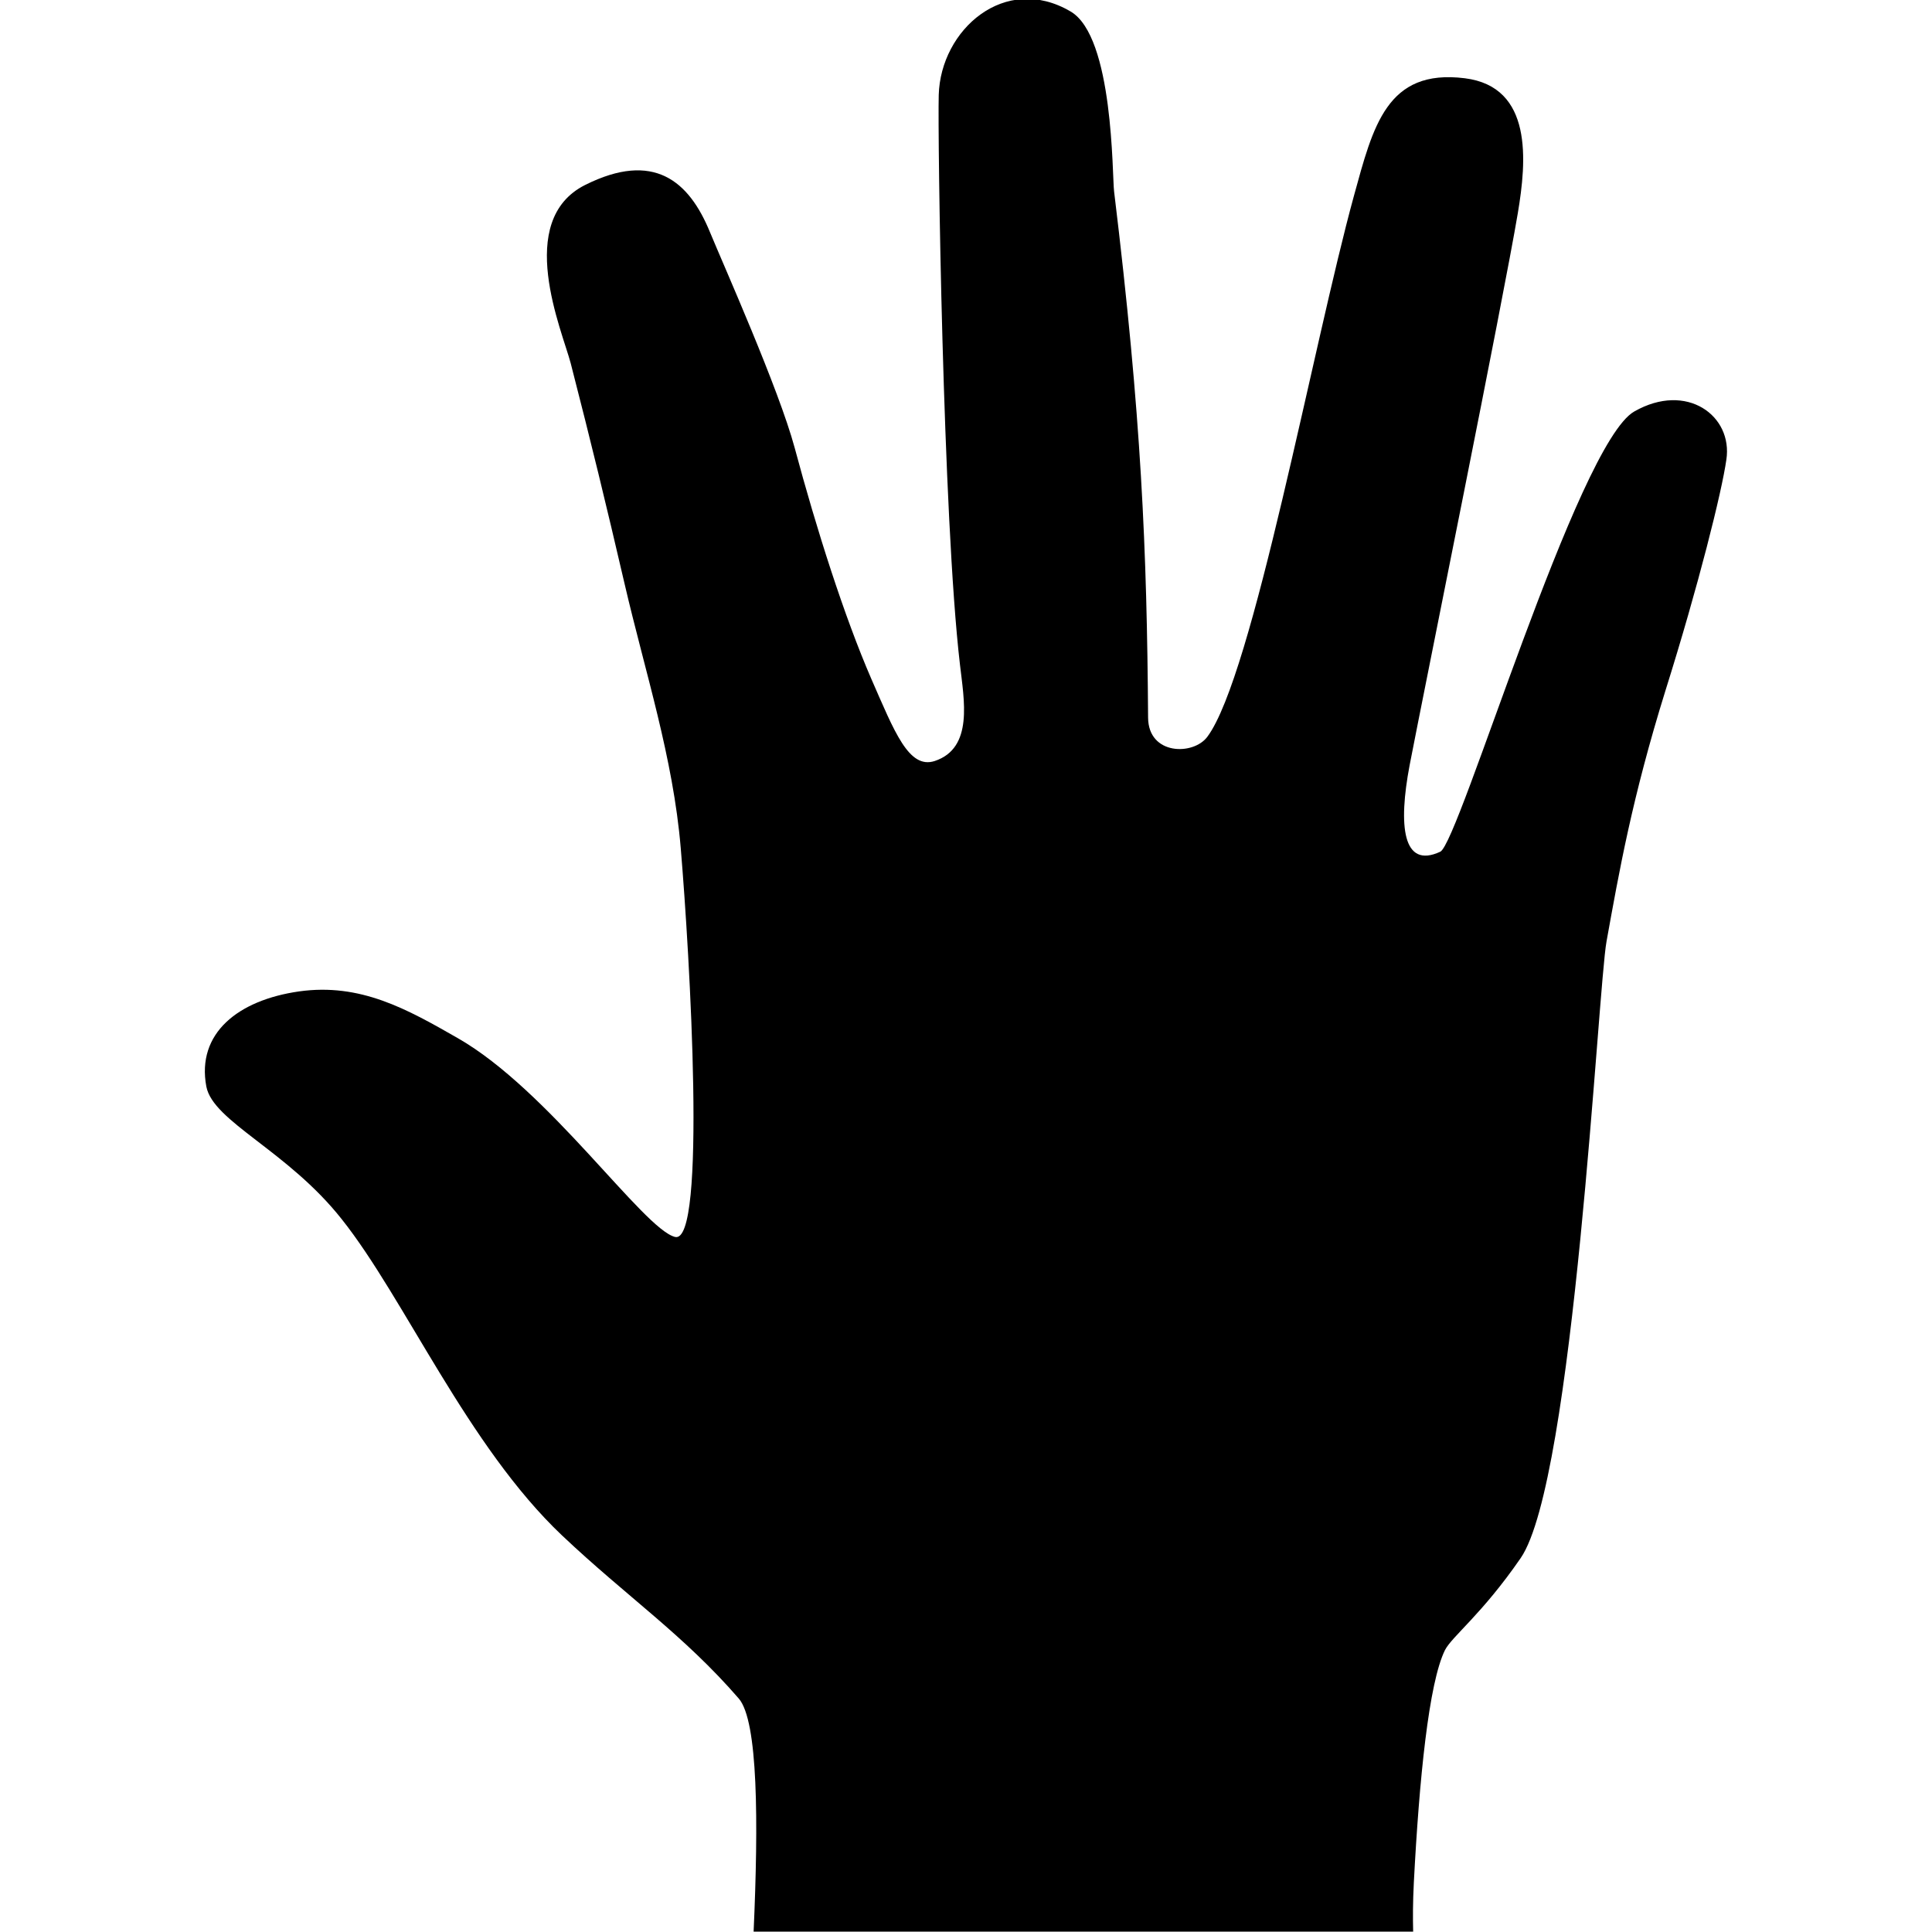 <?xml version="1.0" encoding="utf-8"?>
<!-- Generator: Adobe Illustrator 27.8.1, SVG Export Plug-In . SVG Version: 6.00 Build 0)  -->
<svg version="1.1" id="Laag_1" xmlns="http://www.w3.org/2000/svg" xmlns:xlink="http://www.w3.org/1999/xlink" x="0px" y="0px"
	 viewBox="0 0 1148 1148" style="enable-background:new 0 0 1148 1148;" xml:space="preserve">
<path d="M971.1,244.5C937.2,263.7,867,501,855.8,506.1c-22.4,10.4-25-15.5-18.2-51.4c8.9-46.1,55.7-276.9,64.3-328.1
	c5.2-30.9,9.1-75-31.5-80.1c-46.4-5.8-54.5,28.5-65.9,69.9c-24.2,88.2-60.1,285.3-87.1,321.4c-8.3,11.2-35,11-35.2-11.3
	c-0.7-99.6-3.9-178.7-20.2-312.7c-1.2-9.4-0.2-92.1-25.9-107c-39-22.9-77.2,10.9-78.3,49.6c-0.7,24,2.4,251.2,12.6,338.4
	c2.4,21.1,8.2,49.7-15,57.4c-15.4,5-23.9-17.4-37.7-48.9c-16-36.9-32.6-89-45.5-137.2c-9.5-35.2-42.2-108.4-50.4-128.3
	c-12.4-30.2-33.3-48.3-74.1-27.9c-42.2,21.2-13.7,86.5-8.6,105.9c12.4,48.2,20.8,82.8,32.1,131.4c12.1,52.1,28.8,102.9,33.3,156.8
	c5.4,64,15.5,235.7-3.4,231c-18.8-4.7-75-87.3-129.2-118.2c-30.2-17.3-57.8-32.8-94.2-27.7c-36.3,5.2-61,24.9-55.1,56.5
	c4,20.9,48.3,38.1,80.5,78.9c37.3,46.9,74.7,134.7,130.9,187.9c38.6,36.5,72.1,58.9,105,96.9c11.5,13.4,11.7,73.2,8.8,138.5h391.9
	c-0.2-7.9-0.2-17.4,0.4-29.1c3.2-61.6,8.9-118.8,18.5-138.2c4.2-8.2,22-21.3,45-54.7c31.7-46.1,45.9-338.4,51-366.4
	c7.5-41.5,15.1-85,35-149c19.7-62.7,33.5-118.2,36.2-137.2C1029.8,247.1,1002.3,226.7,971.1,244.5z"/>
</svg>
